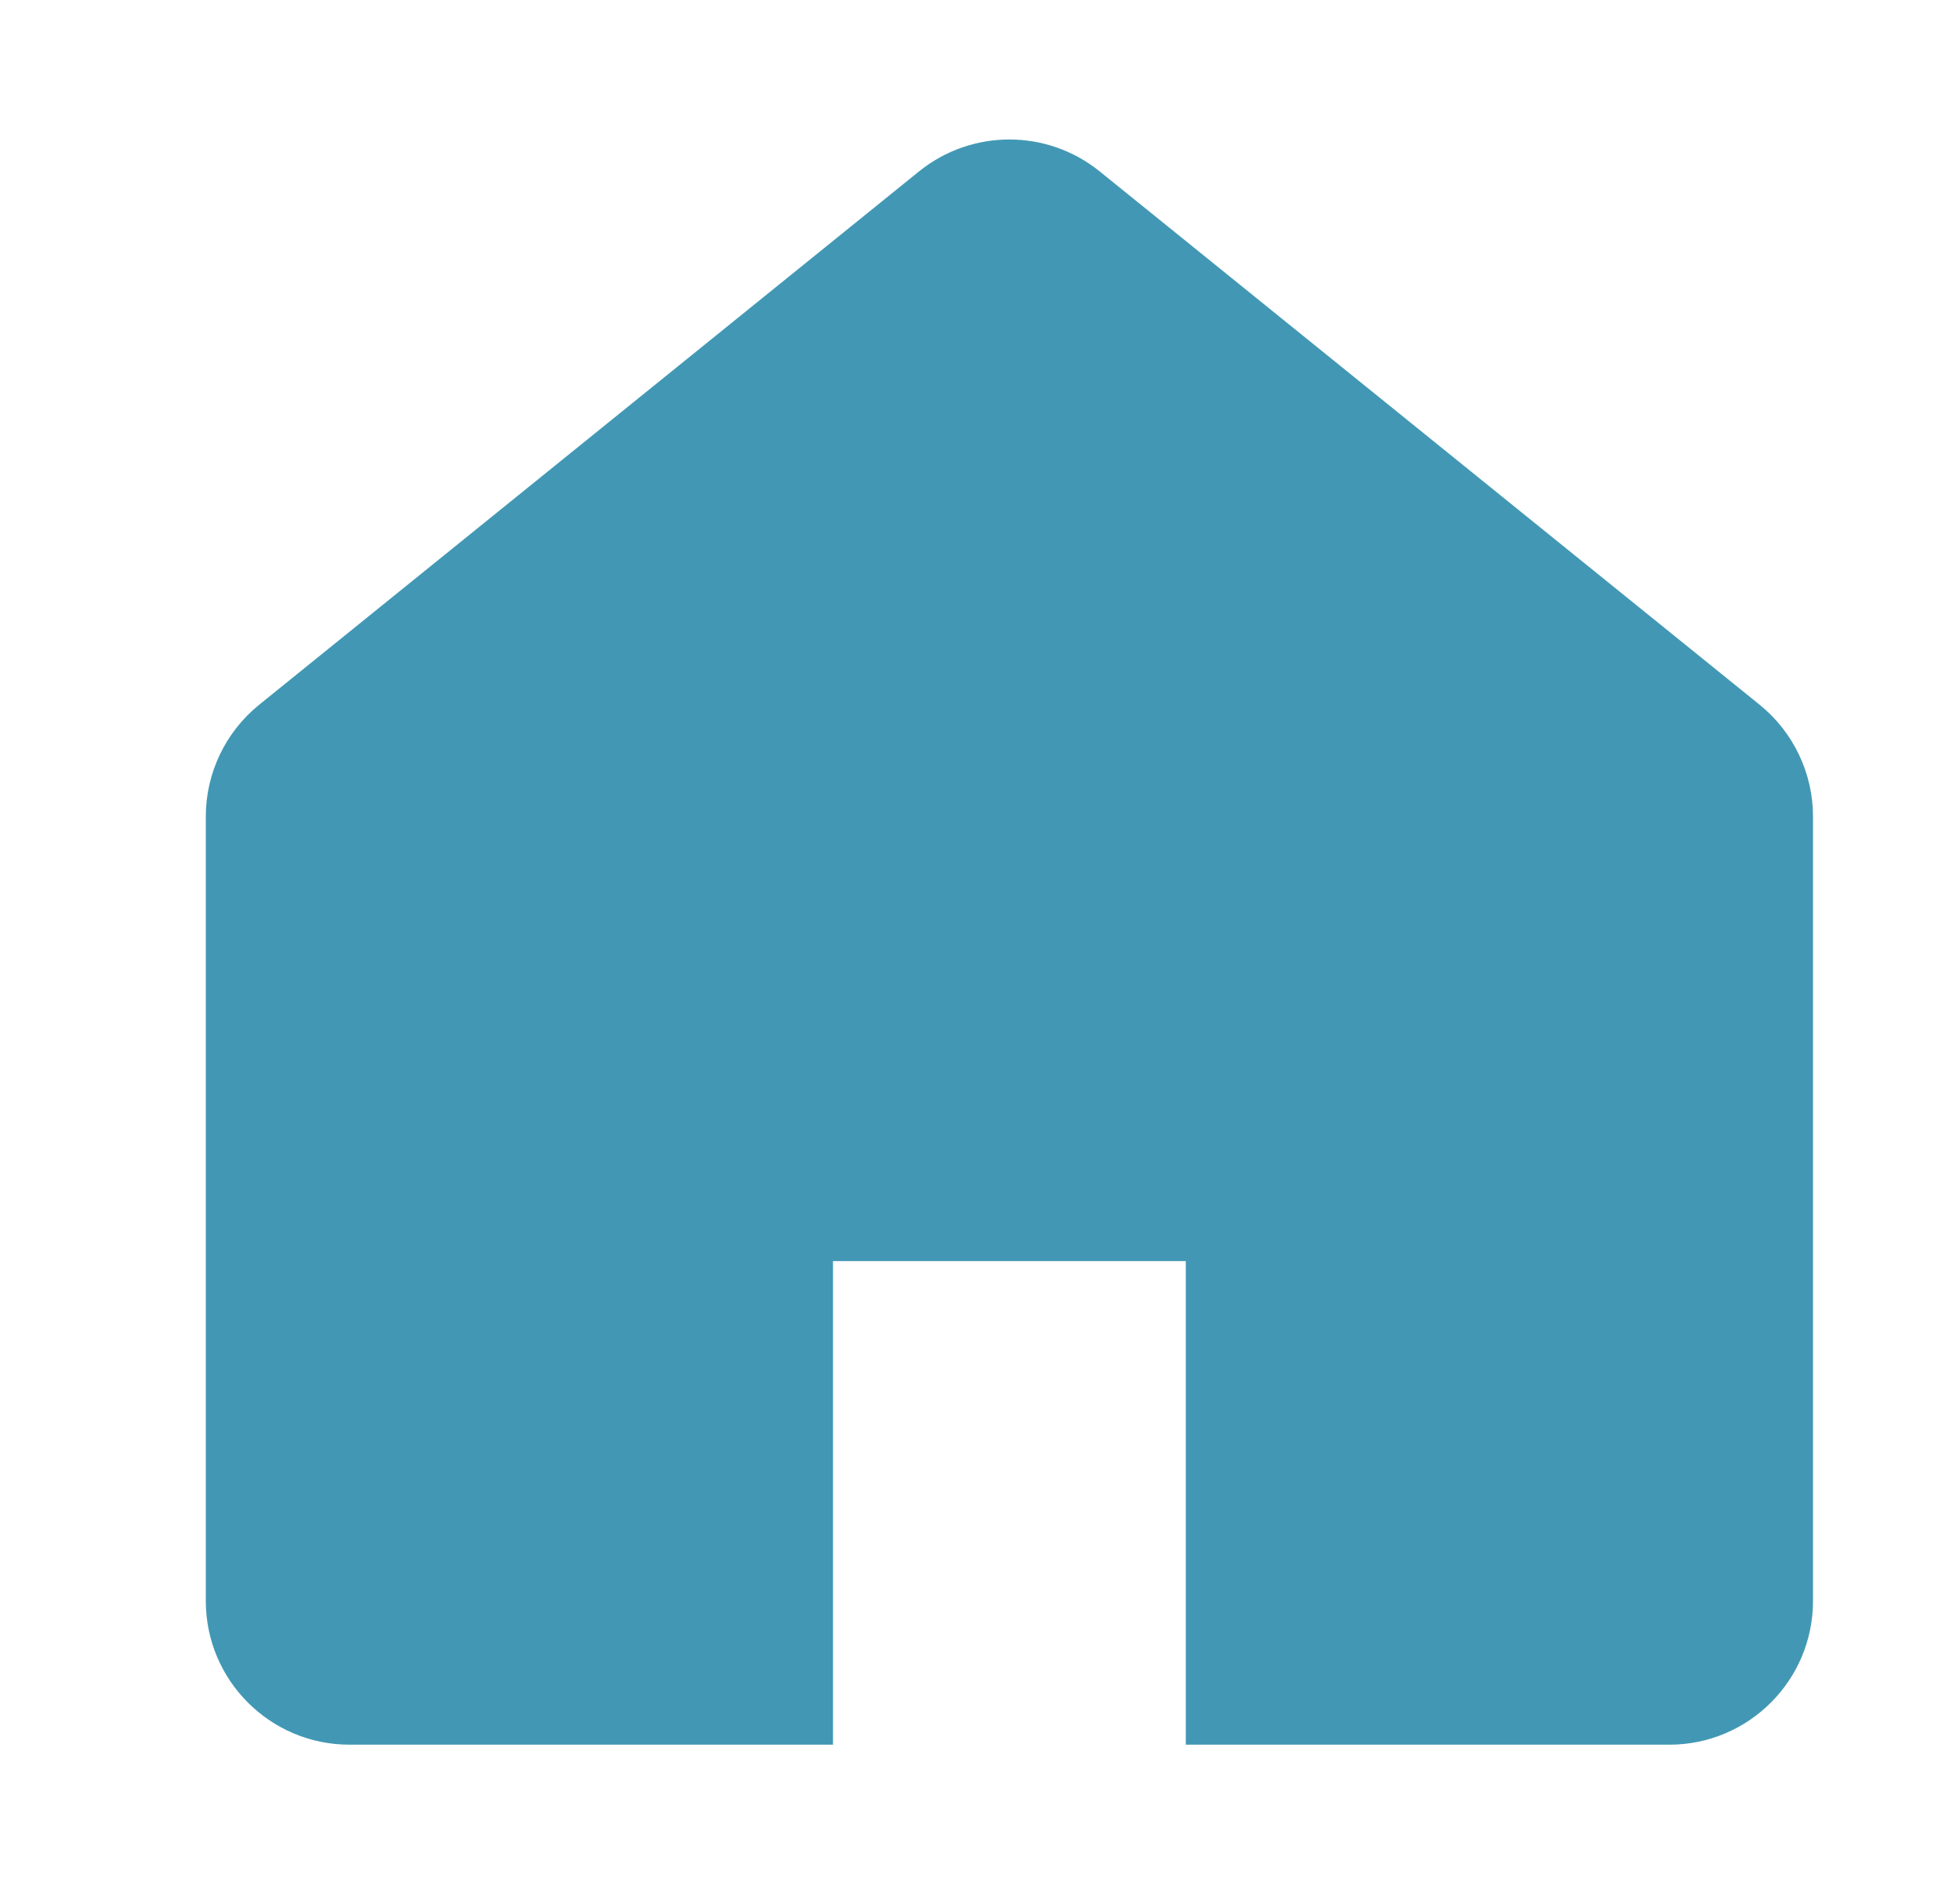 <svg width="25" height="24" viewBox="0 0 25 24" fill="none" xmlns="http://www.w3.org/2000/svg">
<path d="M12.299 2.899C12.634 2.628 13.115 2.628 13.451 2.899L21.868 9.7C22.083 9.874 22.209 10.136 22.209 10.413V20.416C22.209 20.922 21.798 21.333 21.292 21.333H16.042V15.166H9.709V21.333H4.459C3.952 21.333 3.542 20.922 3.542 20.416V10.413C3.542 10.136 3.667 9.874 3.882 9.7L12.299 2.899Z" fill="#4298B4"/>
<path d="M12.299 2.899L12.875 3.612L12.875 3.612L12.299 2.899ZM13.451 2.899L14.027 2.186L14.027 2.186L13.451 2.899ZM21.868 9.7L22.444 8.987L22.444 8.987L21.868 9.7ZM22.209 10.413L23.125 10.413L23.125 10.412L22.209 10.413ZM16.042 21.333H15.125V22.249H16.042V21.333ZM16.042 15.166H16.958V14.249H16.042V15.166ZM9.709 15.166V14.249H8.792V15.166H9.709ZM9.709 21.333V22.249H10.625V21.333H9.709ZM3.542 10.413L2.625 10.412V10.413H3.542ZM3.882 9.7L3.306 8.987L3.306 8.987L3.882 9.7ZM12.299 2.899L12.875 3.612L12.875 3.612L13.451 2.899L14.027 2.186C13.355 1.643 12.395 1.643 11.722 2.186L12.299 2.899ZM13.451 2.899L12.875 3.612L21.292 10.413L21.868 9.7L22.444 8.987L14.027 2.186L13.451 2.899ZM21.868 9.7L21.292 10.413L21.292 10.413L22.209 10.413L23.125 10.412C23.125 9.859 22.874 9.335 22.444 8.987L21.868 9.7ZM22.209 10.413H21.292V20.416H22.209H23.125V10.413H22.209ZM22.209 20.416H21.292L21.292 20.416V21.333V22.249C22.304 22.249 23.125 21.428 23.125 20.416H22.209ZM21.292 21.333V20.416H16.042V21.333V22.249H21.292V21.333ZM16.042 21.333H16.958V15.166H16.042H15.125V21.333H16.042ZM16.042 15.166V14.249H9.709V15.166V16.082H16.042V15.166ZM9.709 15.166H8.792V21.333H9.709H10.625V15.166H9.709ZM9.709 21.333V20.416H4.459V21.333V22.249H9.709V21.333ZM4.459 21.333V20.416L4.458 20.416H3.542H2.625C2.625 21.428 3.446 22.249 4.459 22.249V21.333ZM3.542 20.416H4.458V10.413H3.542H2.625V20.416H3.542ZM3.542 10.413L4.458 10.413L4.459 10.413L3.882 9.7L3.306 8.987C2.876 9.335 2.625 9.859 2.625 10.412L3.542 10.413ZM3.882 9.7L4.459 10.413L12.875 3.612L12.299 2.899L11.722 2.186L3.306 8.987L3.882 9.7Z" fill="#4298B4"/>
</svg> 